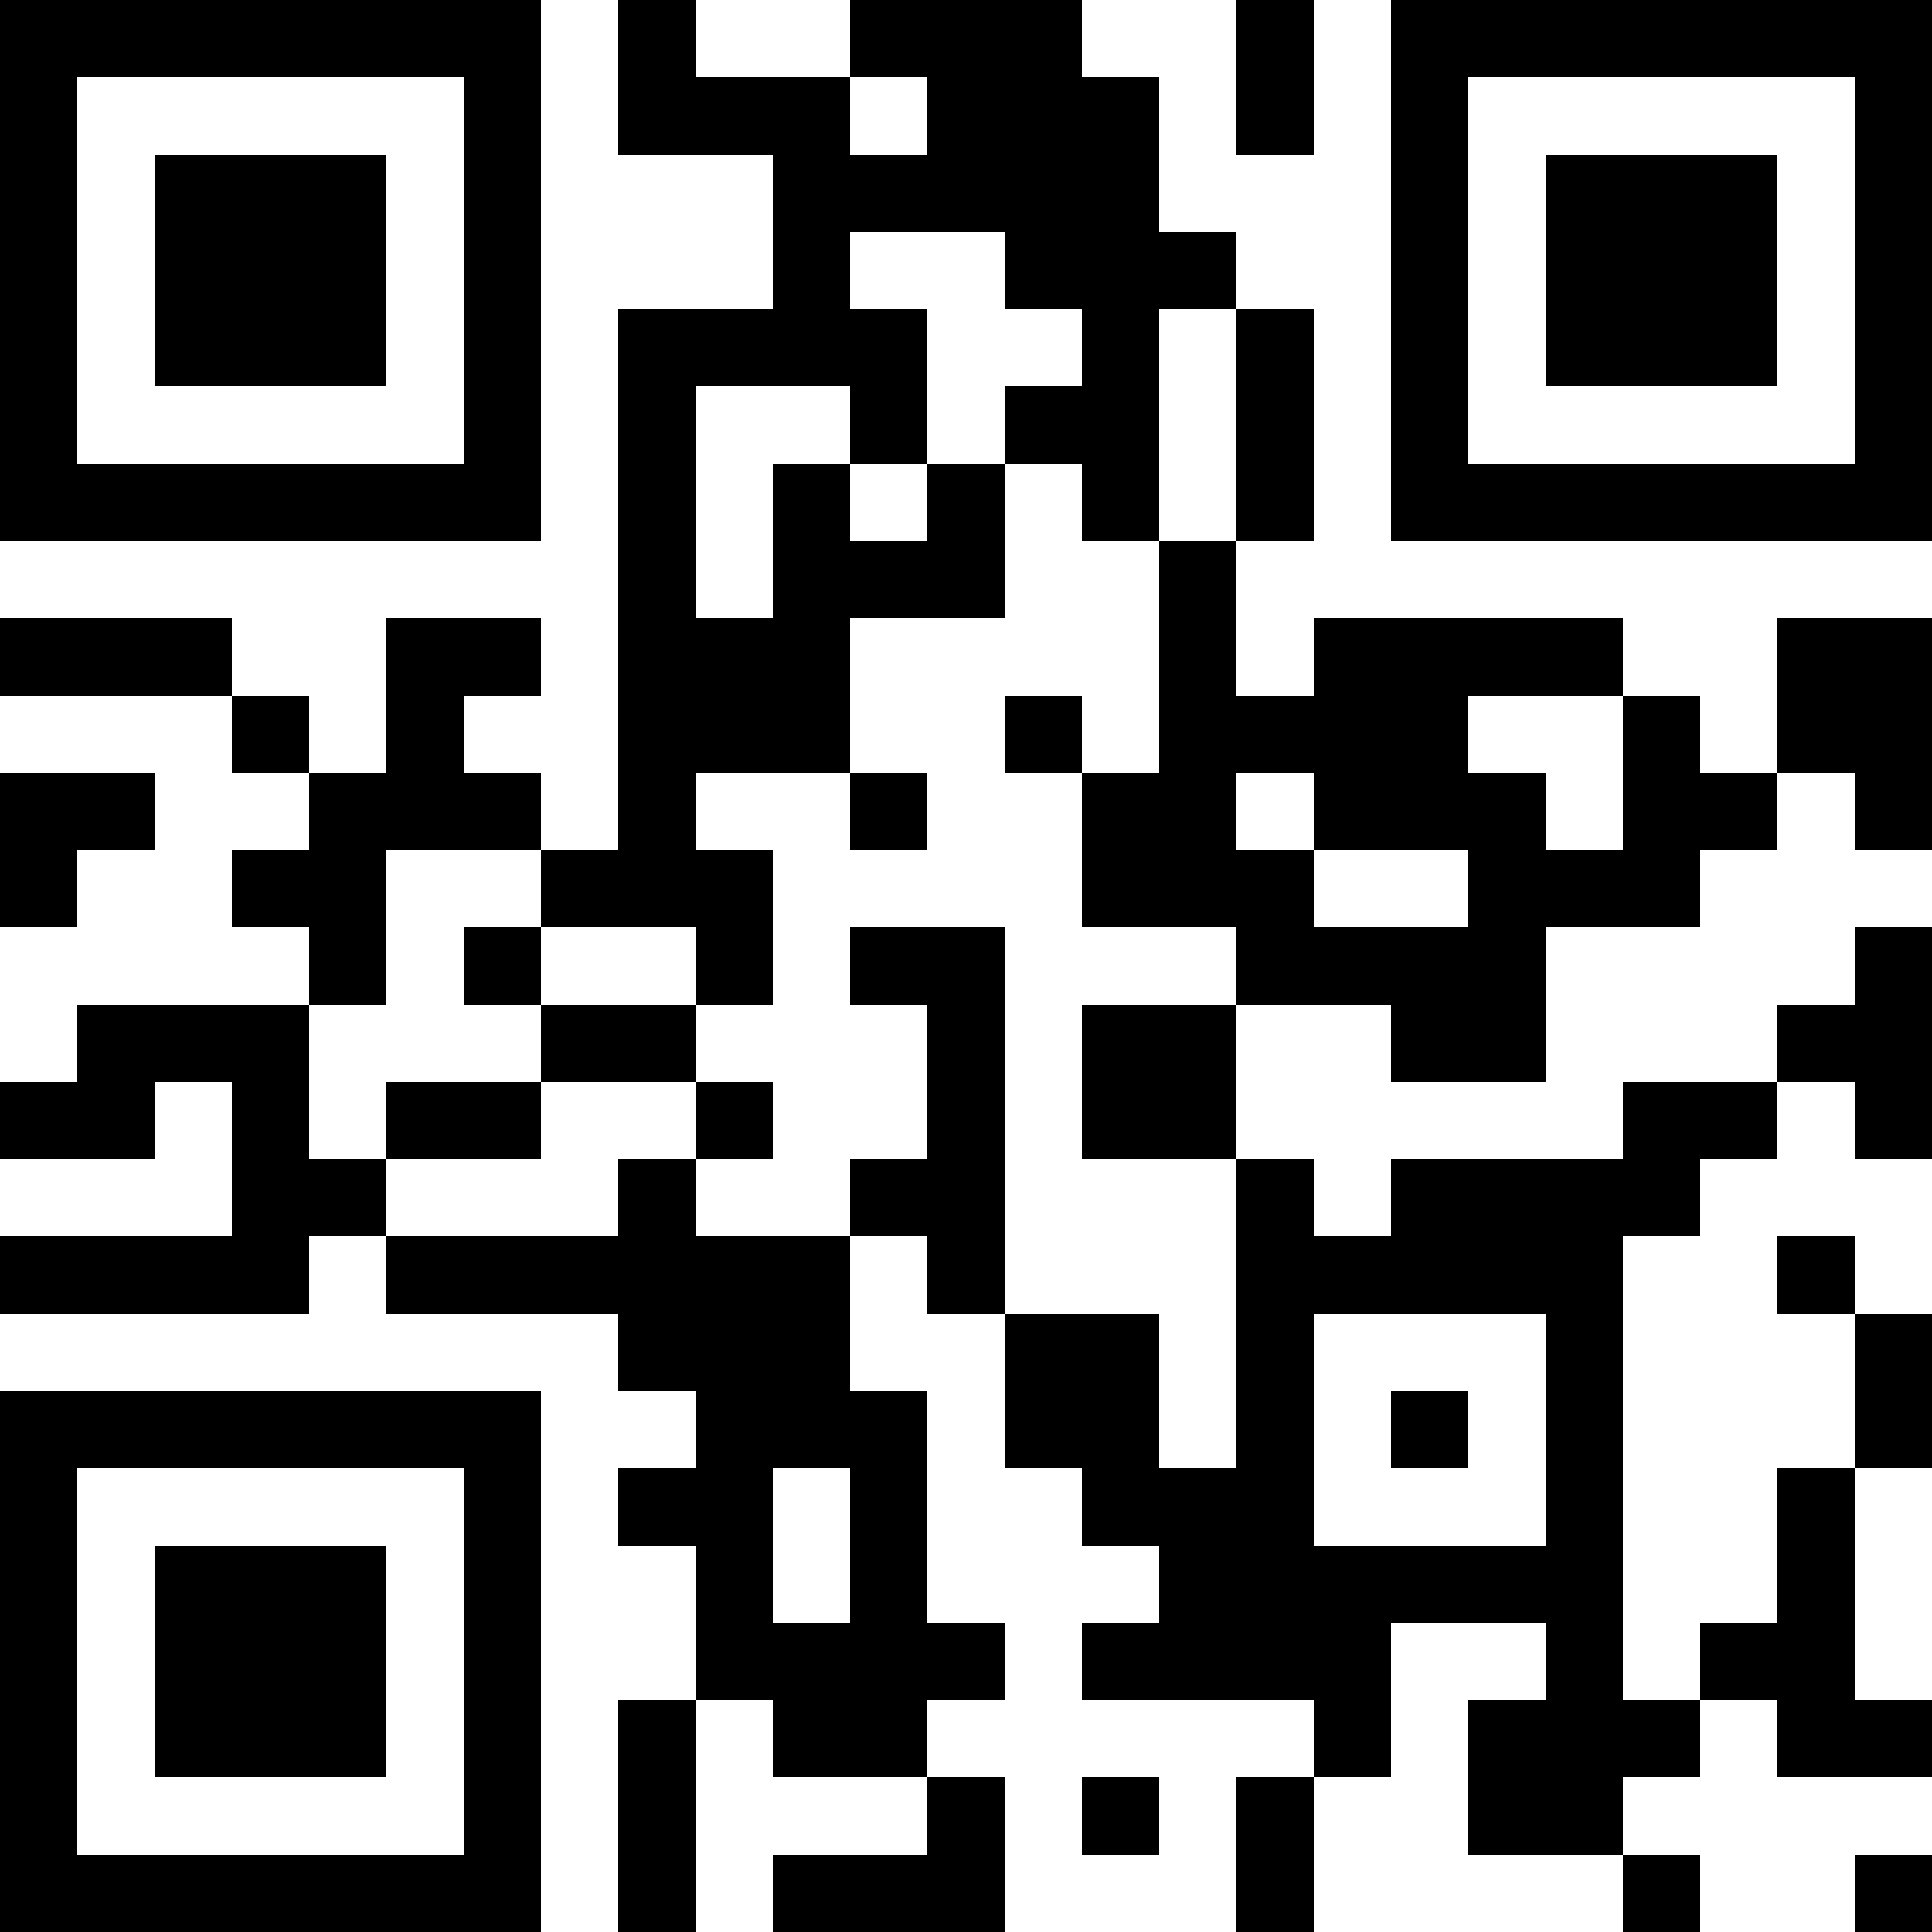 <?xml version="1.0" encoding="UTF-8"?>
<svg xmlns="http://www.w3.org/2000/svg" version="1.1" width="1000" height="1000" viewBox="0 0 1000 1000"><rect x="0" y="0" width="1000" height="1000" fill="#ffffff"/><g transform="scale(40)"><g transform="translate(0,0)"><path fill-rule="evenodd" d="M8 0L8 2L10 2L10 4L8 4L8 11L7 11L7 10L6 10L6 9L7 9L7 8L5 8L5 10L4 10L4 9L3 9L3 8L0 8L0 9L3 9L3 10L4 10L4 11L3 11L3 12L4 12L4 13L1 13L1 14L0 14L0 15L2 15L2 14L3 14L3 16L0 16L0 17L4 17L4 16L5 16L5 17L8 17L8 18L9 18L9 19L8 19L8 20L9 20L9 22L8 22L8 25L9 25L9 22L10 22L10 23L12 23L12 24L10 24L10 25L13 25L13 23L12 23L12 22L13 22L13 21L12 21L12 18L11 18L11 16L12 16L12 17L13 17L13 19L14 19L14 20L15 20L15 21L14 21L14 22L17 22L17 23L16 23L16 25L17 25L17 23L18 23L18 21L20 21L20 22L19 22L19 24L21 24L21 25L22 25L22 24L21 24L21 23L22 23L22 22L23 22L23 23L25 23L25 22L24 22L24 19L25 19L25 17L24 17L24 16L23 16L23 17L24 17L24 19L23 19L23 21L22 21L22 22L21 22L21 16L22 16L22 15L23 15L23 14L24 14L24 15L25 15L25 12L24 12L24 13L23 13L23 14L21 14L21 15L18 15L18 16L17 16L17 15L16 15L16 13L18 13L18 14L20 14L20 12L22 12L22 11L23 11L23 10L24 10L24 11L25 11L25 8L23 8L23 10L22 10L22 9L21 9L21 8L17 8L17 9L16 9L16 7L17 7L17 4L16 4L16 3L15 3L15 1L14 1L14 0L11 0L11 1L9 1L9 0ZM16 0L16 2L17 2L17 0ZM11 1L11 2L12 2L12 1ZM11 3L11 4L12 4L12 6L11 6L11 5L9 5L9 8L10 8L10 6L11 6L11 7L12 7L12 6L13 6L13 8L11 8L11 10L9 10L9 11L10 11L10 13L9 13L9 12L7 12L7 11L5 11L5 13L4 13L4 15L5 15L5 16L8 16L8 15L9 15L9 16L11 16L11 15L12 15L12 13L11 13L11 12L13 12L13 17L15 17L15 19L16 19L16 15L14 15L14 13L16 13L16 12L14 12L14 10L15 10L15 7L16 7L16 4L15 4L15 7L14 7L14 6L13 6L13 5L14 5L14 4L13 4L13 3ZM13 9L13 10L14 10L14 9ZM19 9L19 10L20 10L20 11L21 11L21 9ZM0 10L0 12L1 12L1 11L2 11L2 10ZM11 10L11 11L12 11L12 10ZM16 10L16 11L17 11L17 12L19 12L19 11L17 11L17 10ZM6 12L6 13L7 13L7 14L5 14L5 15L7 15L7 14L9 14L9 15L10 15L10 14L9 14L9 13L7 13L7 12ZM17 17L17 20L20 20L20 17ZM18 18L18 19L19 19L19 18ZM10 19L10 21L11 21L11 19ZM14 23L14 24L15 24L15 23ZM24 24L24 25L25 25L25 24ZM0 0L0 7L7 7L7 0ZM1 1L1 6L6 6L6 1ZM2 2L2 5L5 5L5 2ZM18 0L18 7L25 7L25 0ZM19 1L19 6L24 6L24 1ZM20 2L20 5L23 5L23 2ZM0 18L0 25L7 25L7 18ZM1 19L1 24L6 24L6 19ZM2 20L2 23L5 23L5 20Z" fill="#000000"/></g></g></svg>
